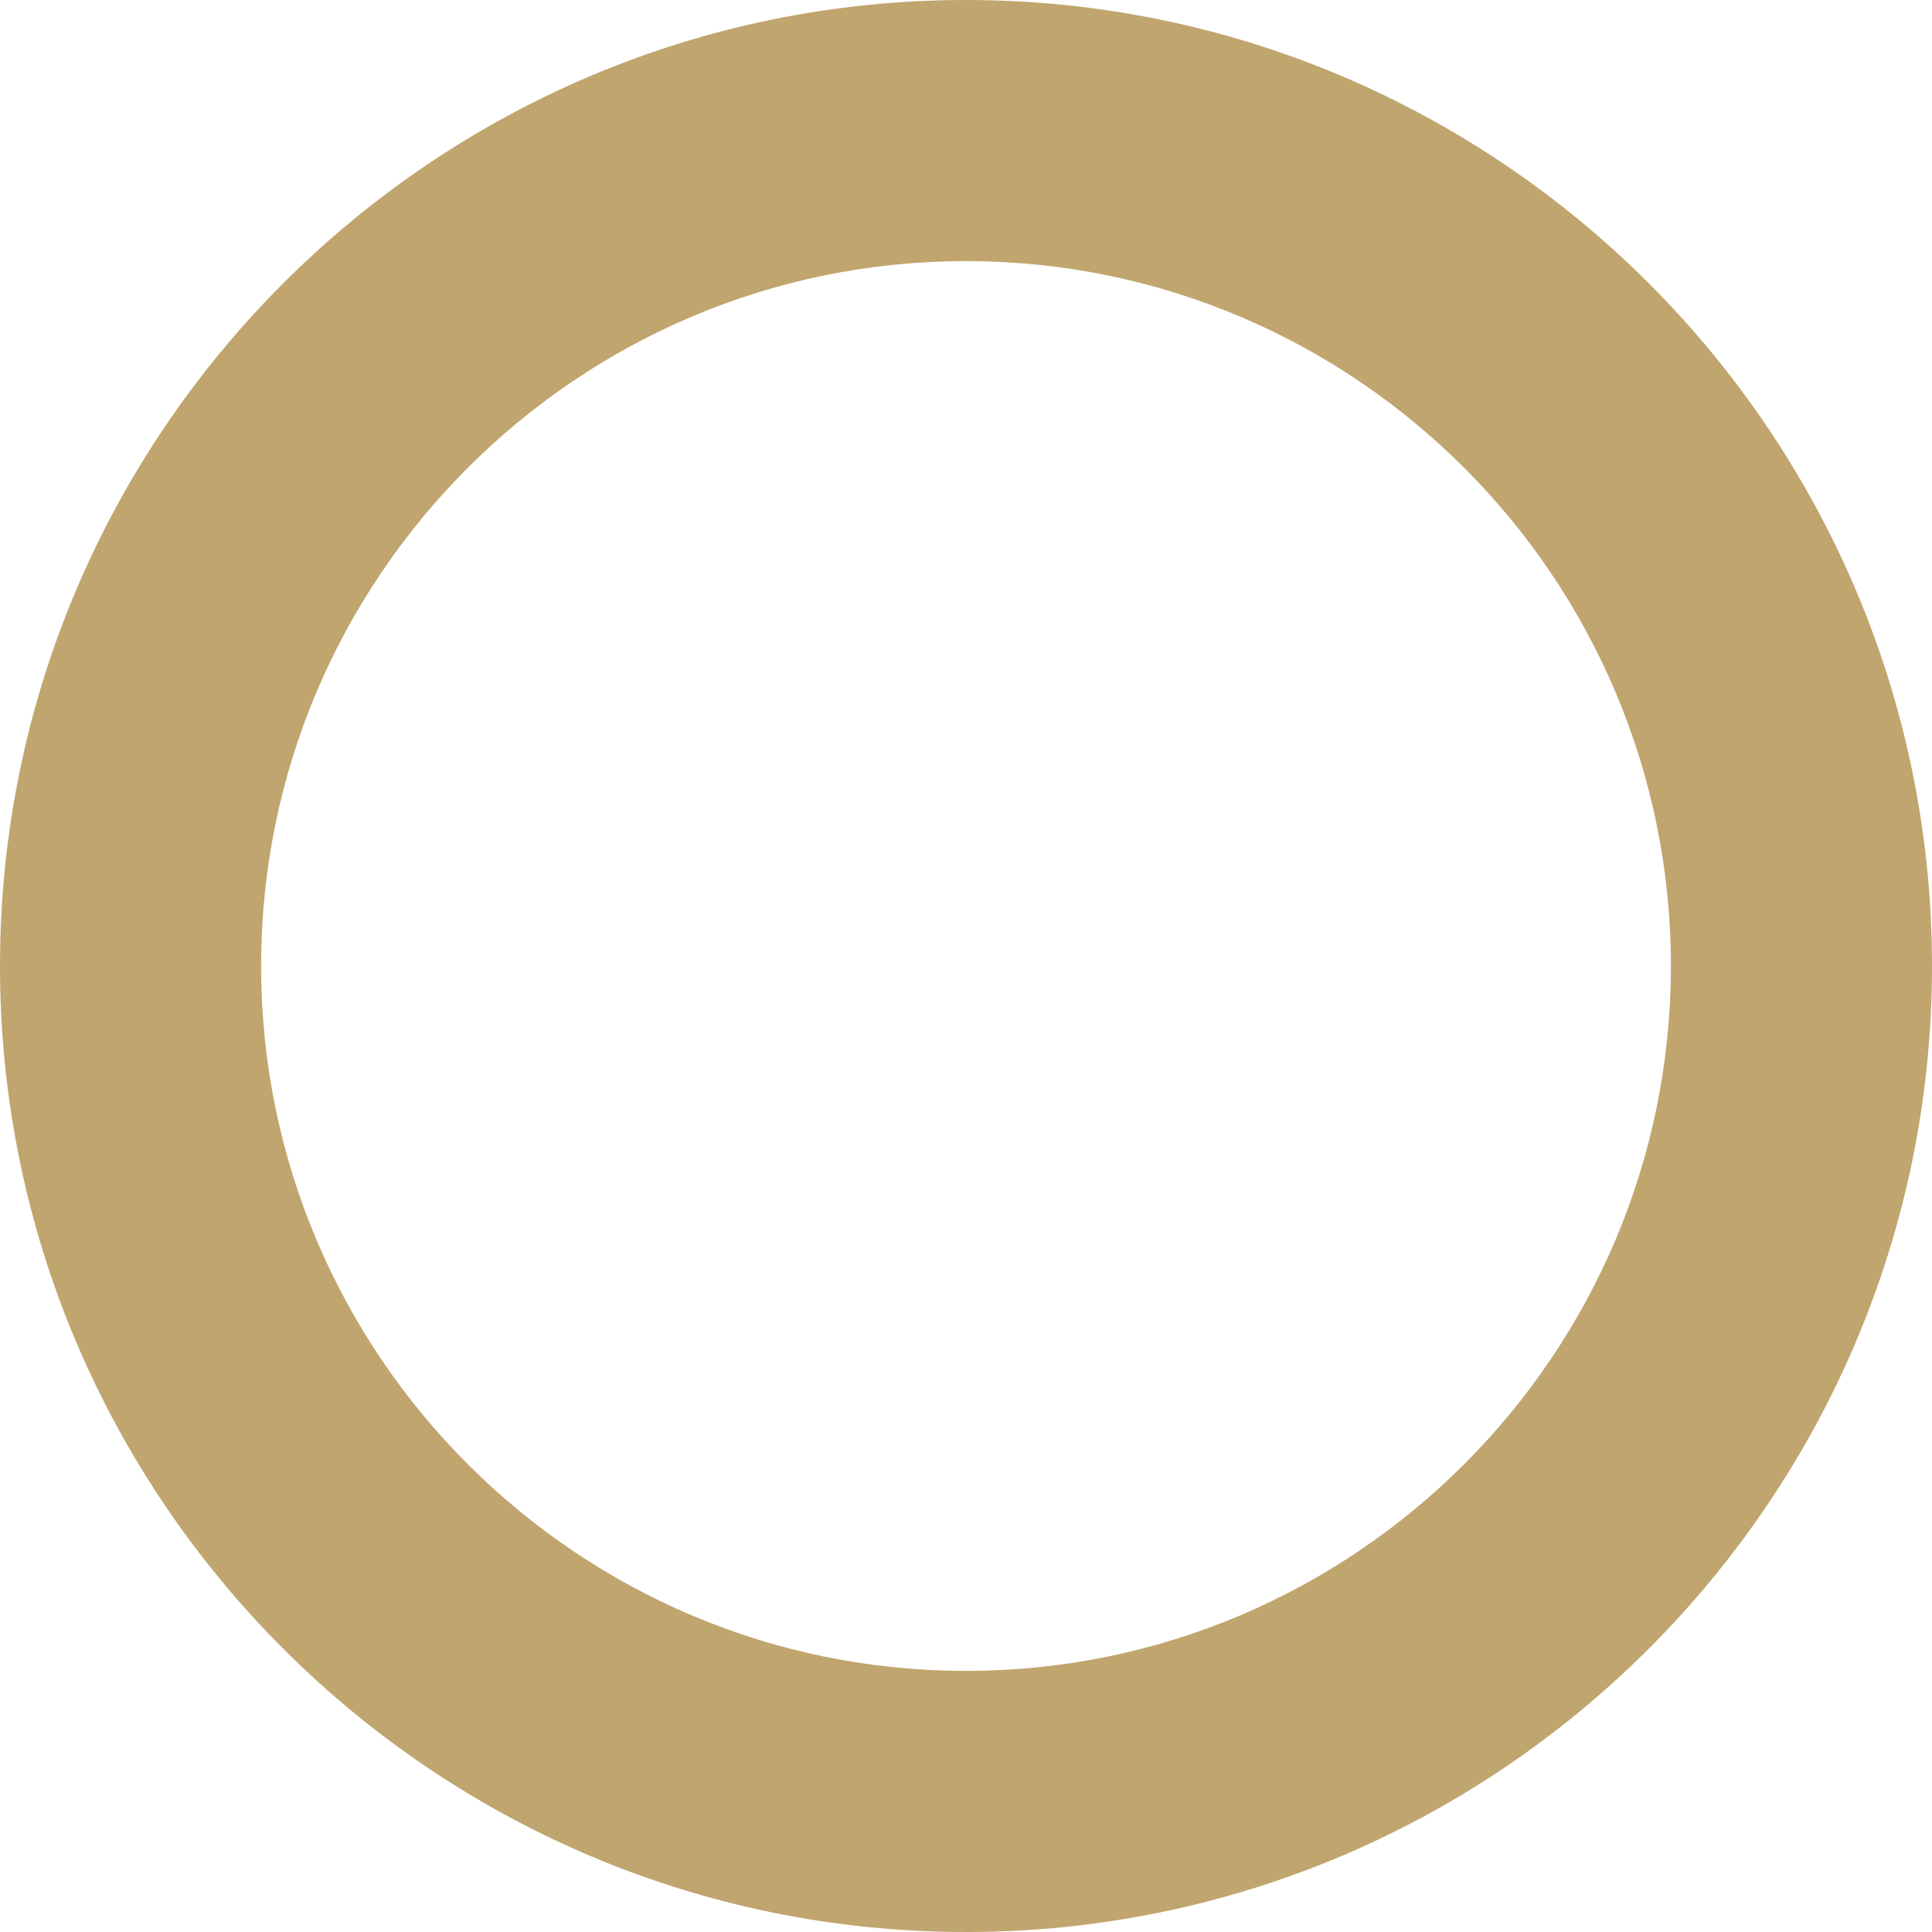 <?xml version="1.0" encoding="UTF-8"?> <svg xmlns="http://www.w3.org/2000/svg" width="331" height="331" viewBox="0 0 331 331" fill="none"> <path d="M165.497 0C74.24 0 0 74.24 0 165.497C0 256.754 74.24 331 165.497 331C256.76 331 331 256.754 331 165.497C331 74.24 256.76 0 165.497 0ZM165.497 286.268C98.909 286.268 44.732 232.091 44.732 165.497C44.732 98.909 98.909 44.732 165.497 44.732C232.091 44.732 286.268 98.909 286.268 165.497C286.268 232.091 232.091 286.268 165.497 286.268Z" fill="#C0A56E"></path> </svg> 